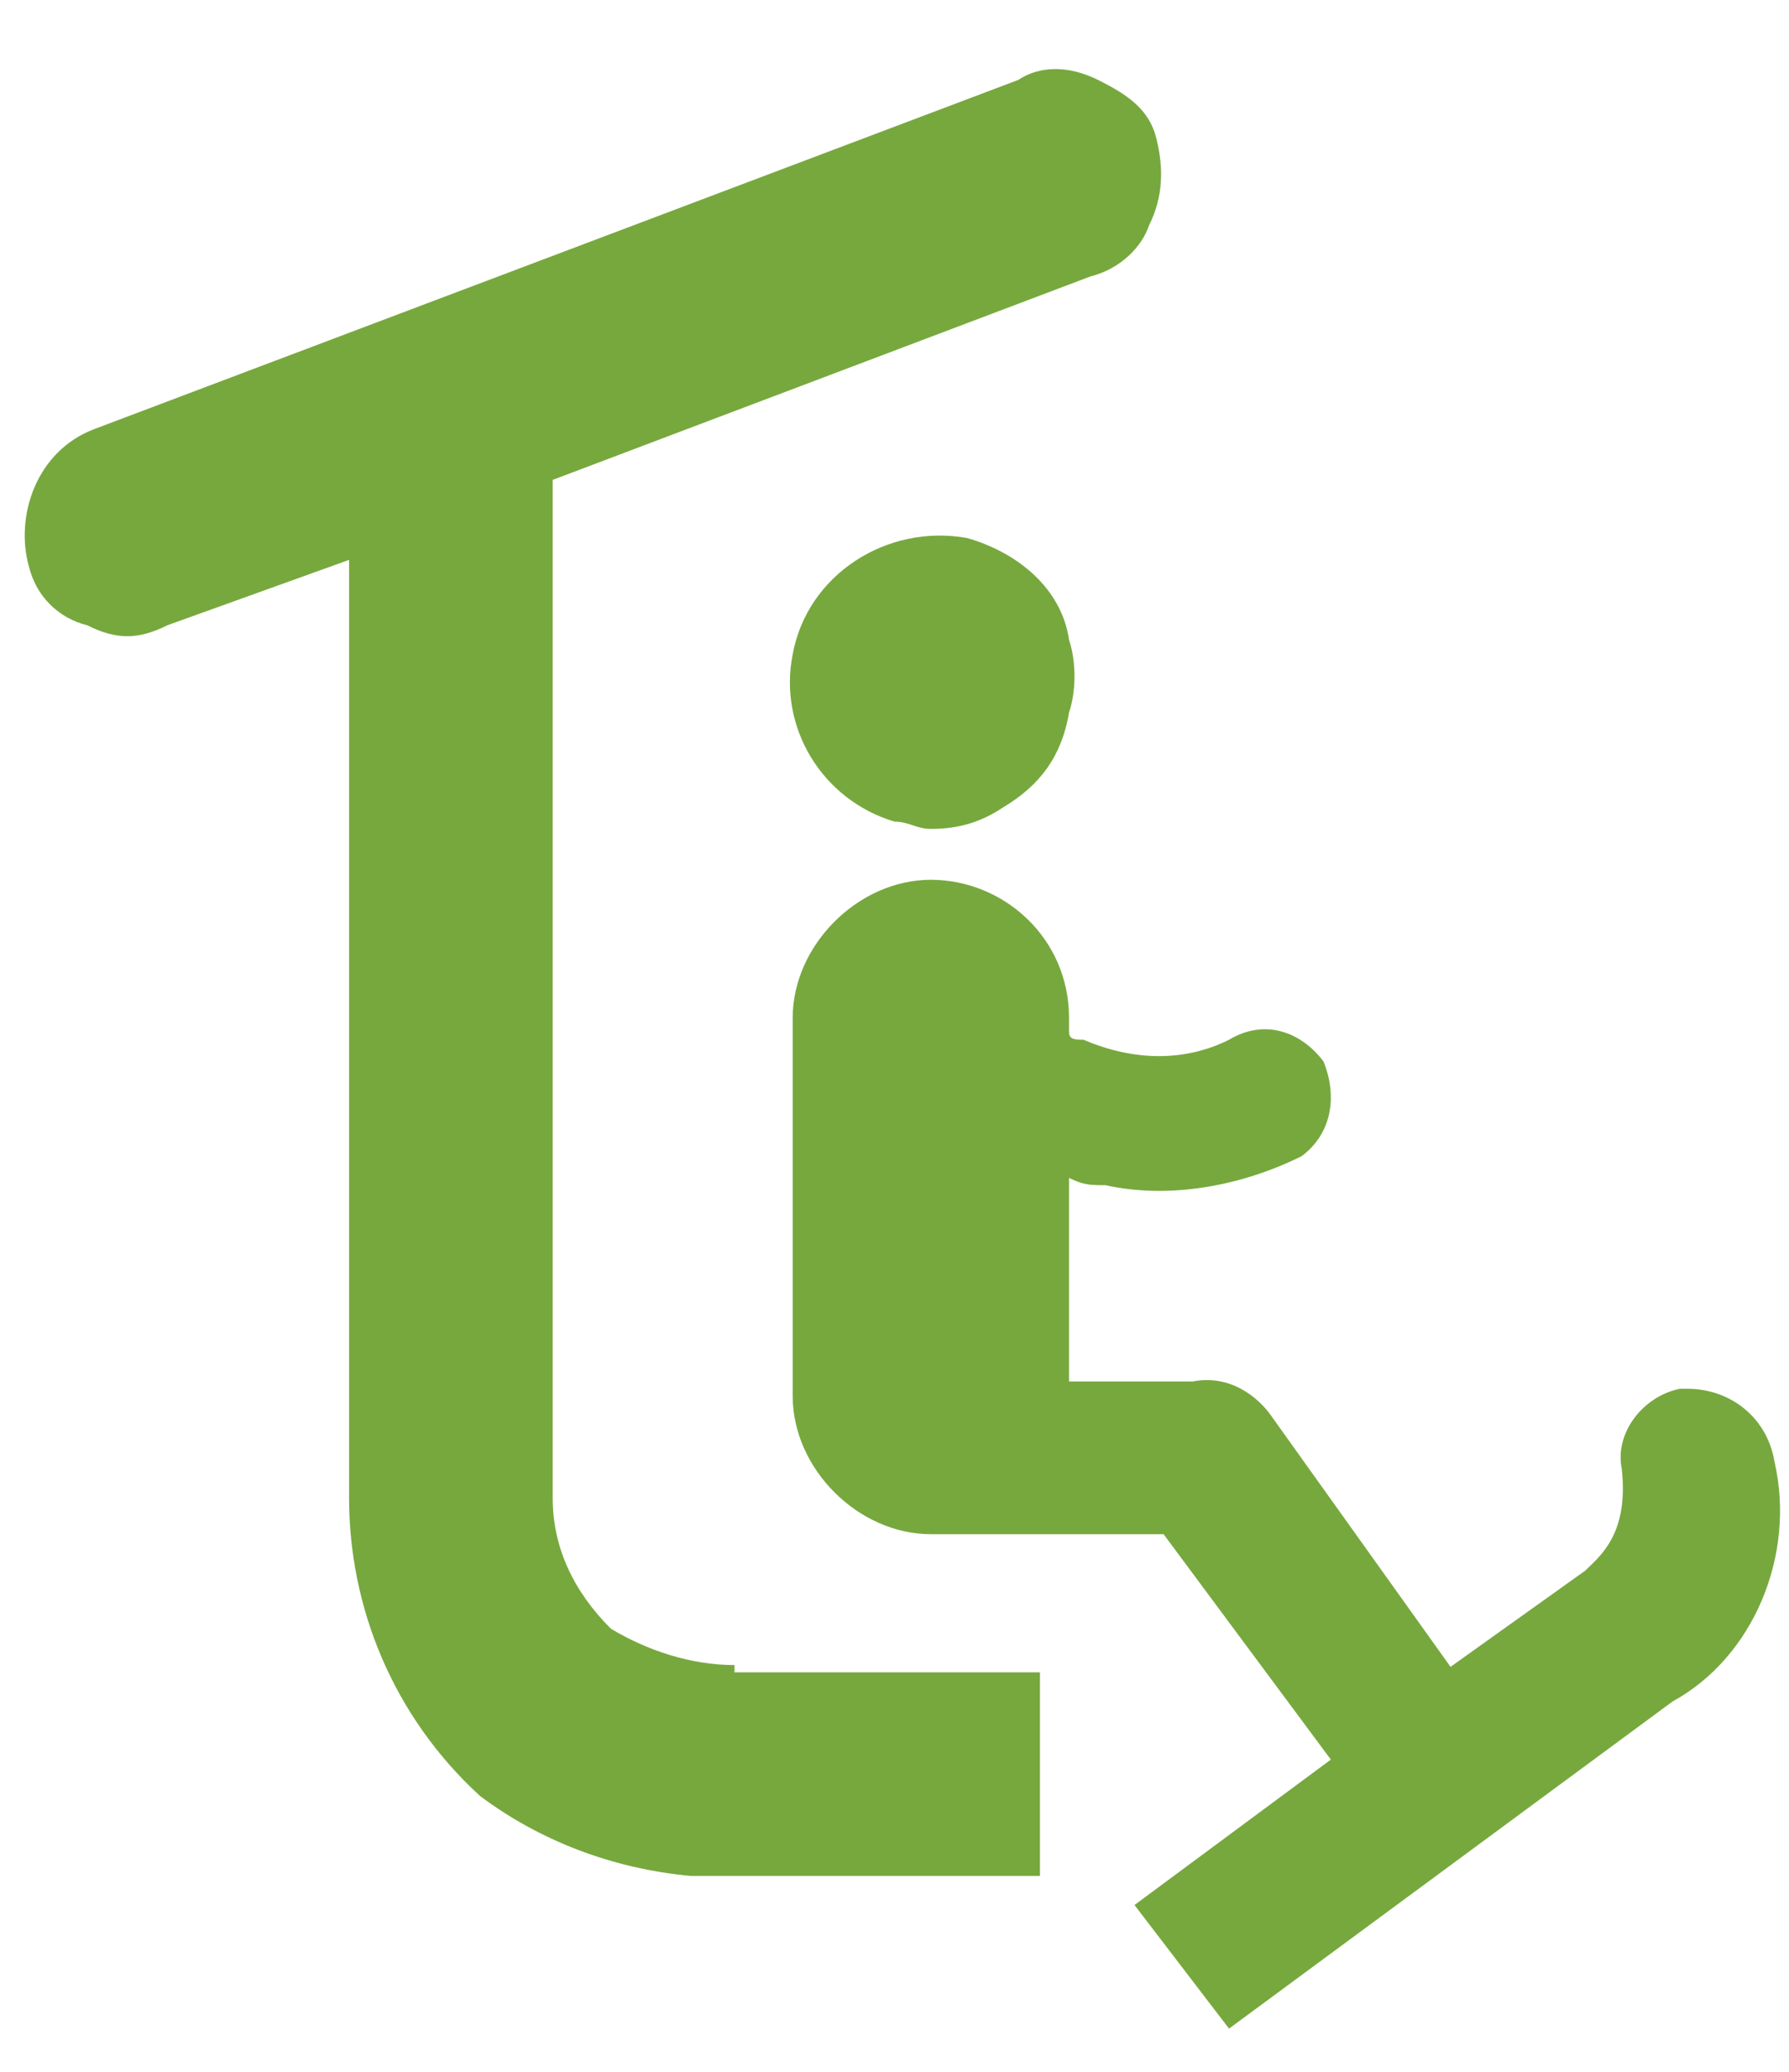<?xml version="1.0" encoding="UTF-8"?> <svg xmlns="http://www.w3.org/2000/svg" xmlns:xlink="http://www.w3.org/1999/xlink" version="1.1" id="Vrstva_1" x="0px" y="0px" viewBox="0 0 24.6 28.5" style="enable-background:new 0 0 24.6 28.5;" xml:space="preserve"> <style type="text/css"> .st0{fill:#77A83E;} </style> <g> <path class="st0" d="M10.1,22.9c-0.6,0-1.2-0.2-1.7-0.5c-0.5-0.5-0.8-1.1-0.8-1.8V6.6l7.4-2.8c0.4-0.1,0.7-0.4,0.8-0.7 c0.2-0.4,0.2-0.8,0.1-1.2l0,0c-0.1-0.4-0.4-0.6-0.8-0.8c-0.4-0.2-0.8-0.2-1.1,0L1.3,5.9C0.5,6.2,0.2,7.1,0.4,7.8 c0.1,0.4,0.4,0.7,0.8,0.8c0.4,0.2,0.7,0.2,1.1,0l2.5-0.9v12.9c0,1.5,0.6,3,1.8,4.1c0.8,0.6,1.8,1,2.9,1.1v0h4.8v-2.8H10.1 L10.1,22.9z"></path> <path class="st0" d="M13.3,7.4c-1.1-0.2-2.2,0.5-2.4,1.6c-0.2,1,0.4,2,1.4,2.3l0,0c0.2,0,0.3,0.1,0.5,0.1c0.4,0,0.7-0.1,1-0.3 c0.5-0.3,0.8-0.7,0.9-1.3c0.1-0.3,0.1-0.7,0-1C14.6,8.1,14,7.6,13.3,7.4z"></path> <path class="st0" d="M24.4,20.1c-0.1-0.6-0.6-1-1.2-1c-0.1,0-0.1,0-0.1,0c-0.5,0.1-0.9,0.6-0.8,1.1c0.1,0.9-0.3,1.2-0.5,1.4l-2.8,2 L20,23l-2.5-3.5c-0.2-0.3-0.6-0.6-1.1-0.5h-1.7v-2.8c0.2,0.1,0.3,0.1,0.5,0.1c0.9,0.2,1.9,0,2.7-0.4c0,0,0,0,0,0 c0.4-0.3,0.5-0.8,0.3-1.3c-0.3-0.4-0.8-0.6-1.3-0.3c-0.6,0.3-1.3,0.3-2,0c-0.1,0-0.2,0-0.2-0.1V14c0-1.1-0.9-1.9-1.9-1.9 s-1.9,0.9-1.9,1.9v5.2c0,1,0.9,1.9,1.9,1.9c0,0,0,0,0,0H16l2.3,3.1l-2.7,2l1.3,1.7l6.1-4.5C24.1,22.8,24.7,21.4,24.4,20.1z"></path> </g> <rect x="32.2" y="11.1" class="st0" width="2.1" height="4.2"></rect> </svg> 